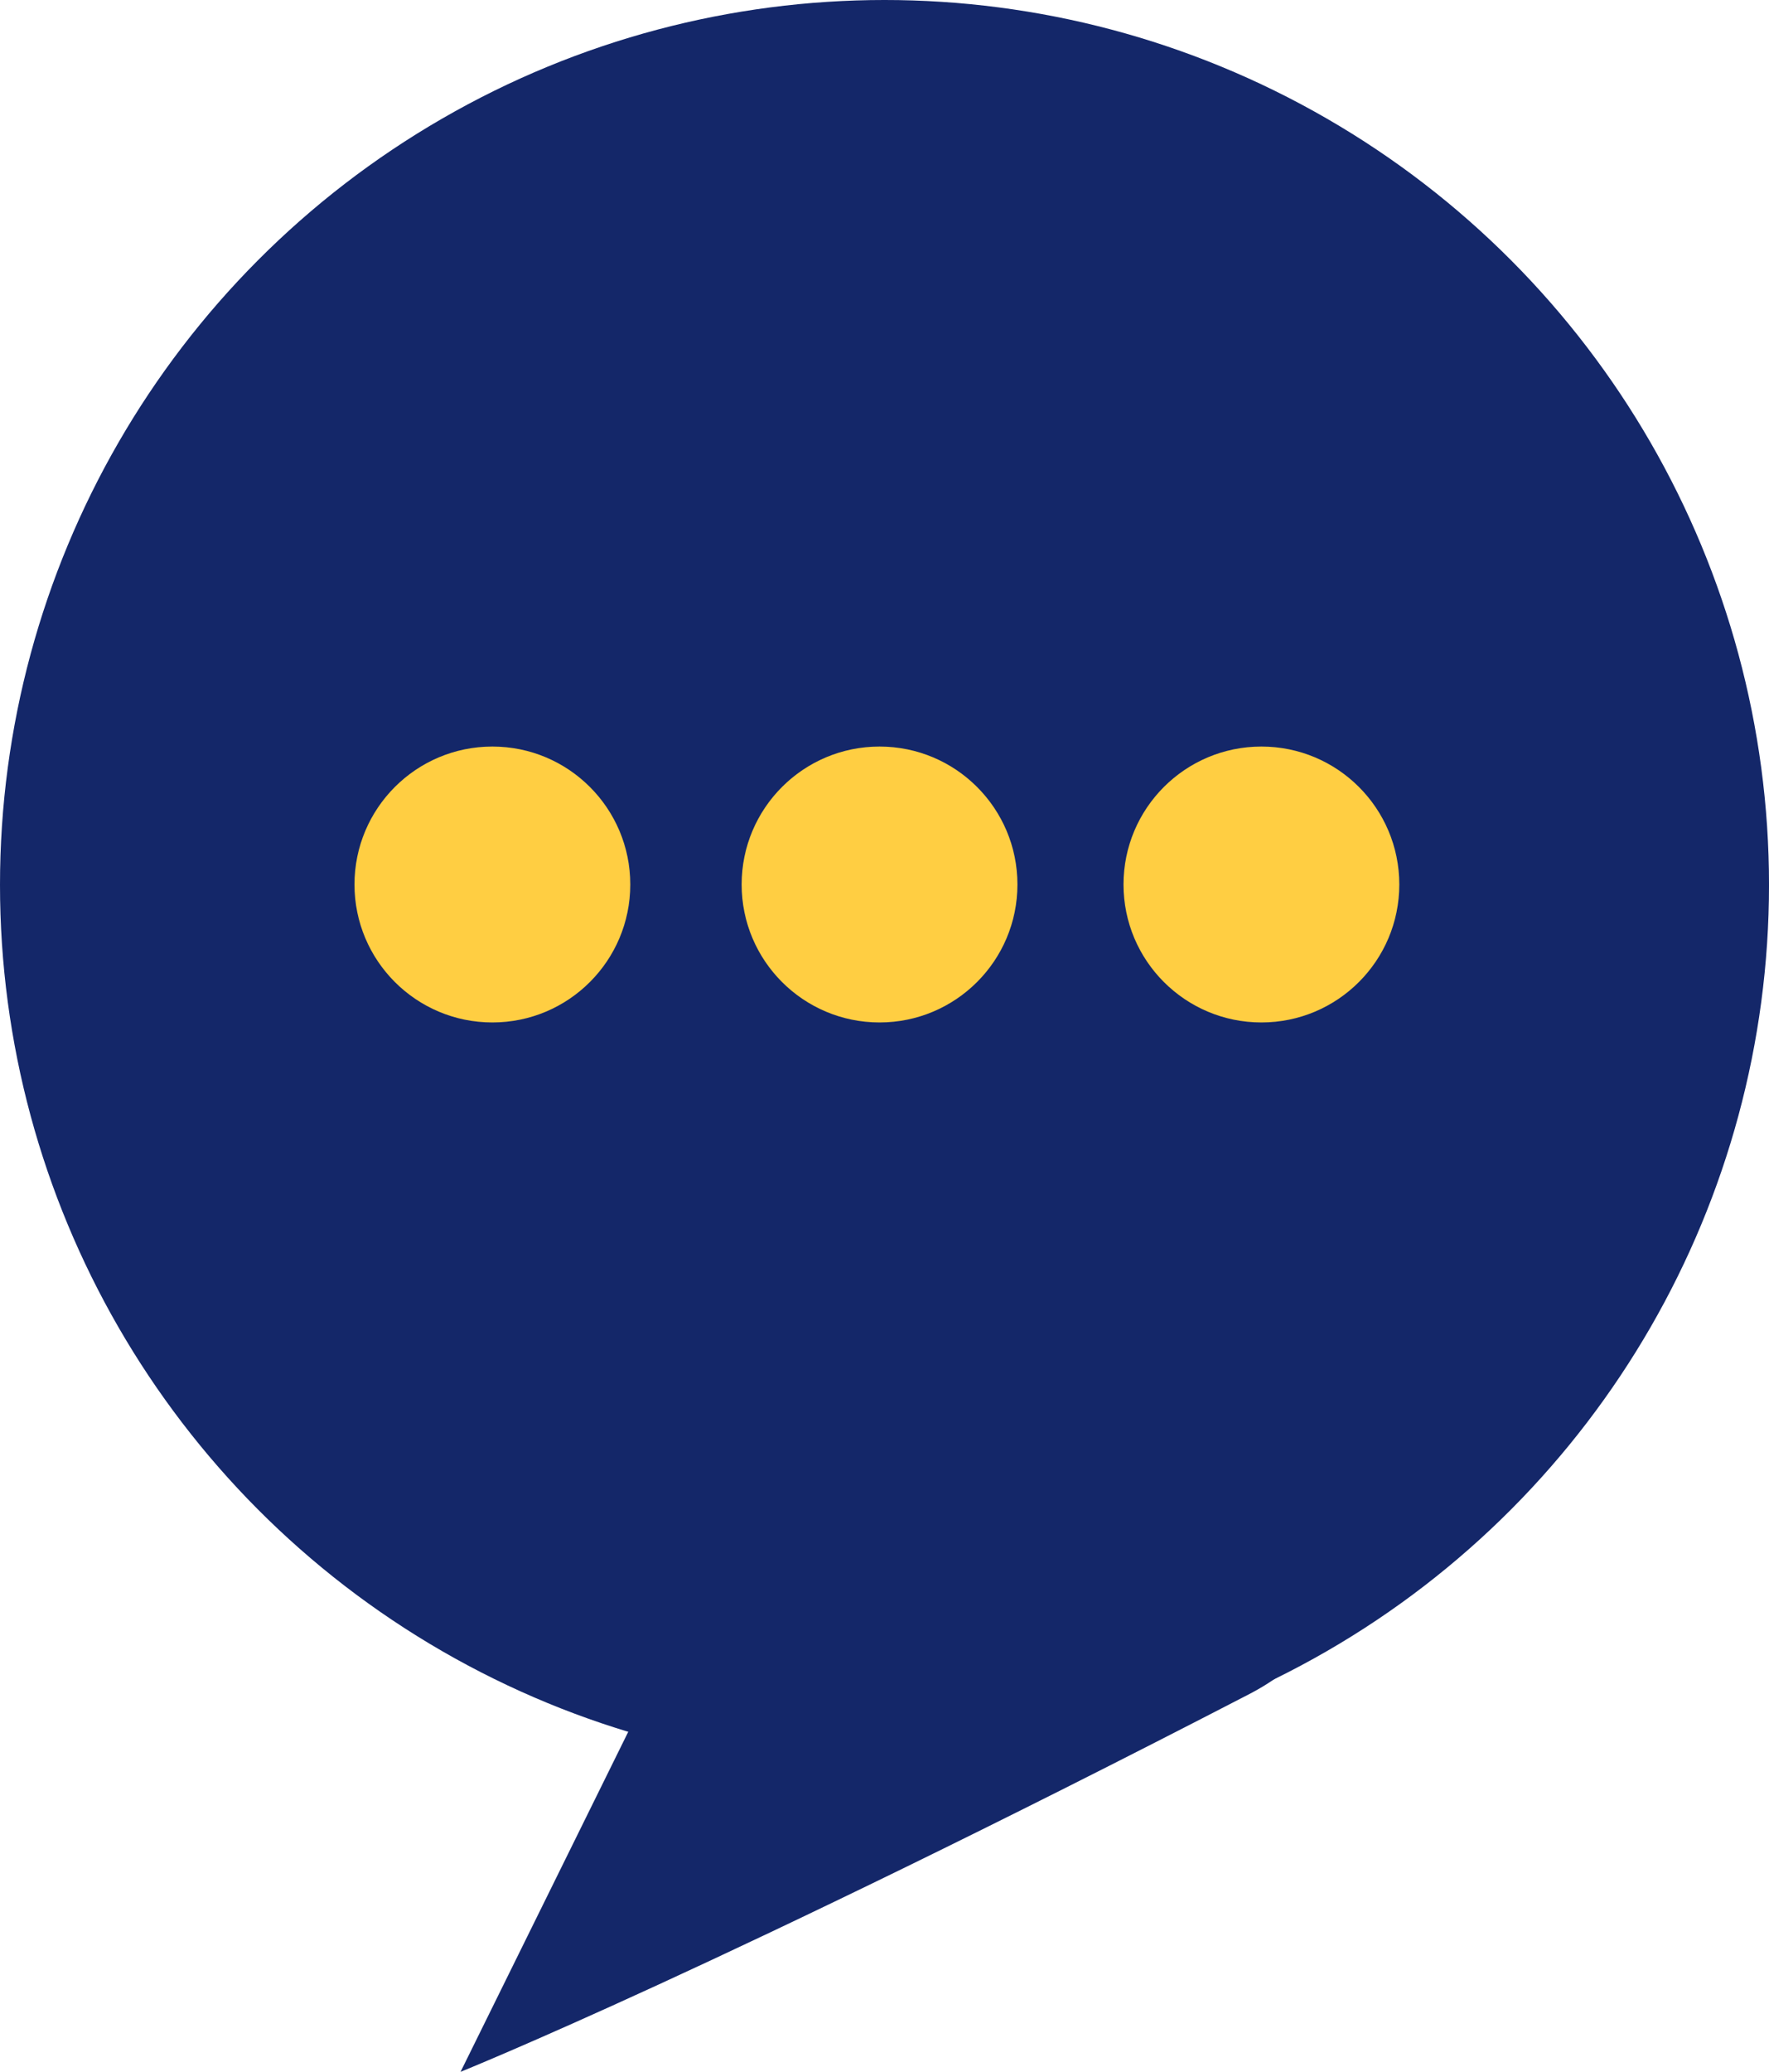 <?xml version="1.0" encoding="UTF-8"?> <svg xmlns="http://www.w3.org/2000/svg" id="Group_1543" data-name="Group 1543" viewBox="0 0 104.297 122.1"><defs><style> .cls-1 { fill: #142769; } .cls-2 { fill: #ffce42; } </style></defs><circle id="Ellipse_145" data-name="Ellipse 145" class="cls-1" cx="52.149" cy="52.149" r="52.149"></circle><path id="Path_3164" data-name="Path 3164" class="cls-1" d="M61.674,63.722c-30.93,16-46.574,22.3-46.574,22.3L35.24,45.2S77.678,55.27,61.674,63.722Z" transform="translate(12.053 36.08)"></path><g id="Group_1542" data-name="Group 1542" transform="translate(20.9 43.997)"><circle id="Ellipse_147" data-name="Ellipse 147" class="cls-2" cx="8.13" cy="8.13" r="8.13" transform="translate(22.826)"></circle><circle id="Ellipse_148" data-name="Ellipse 148" class="cls-2" cx="8.13" cy="8.13" r="8.13"></circle><circle id="Ellipse_149" data-name="Ellipse 149" class="cls-2" cx="8.13" cy="8.13" r="8.13" transform="translate(45.34)"></circle></g></svg> 